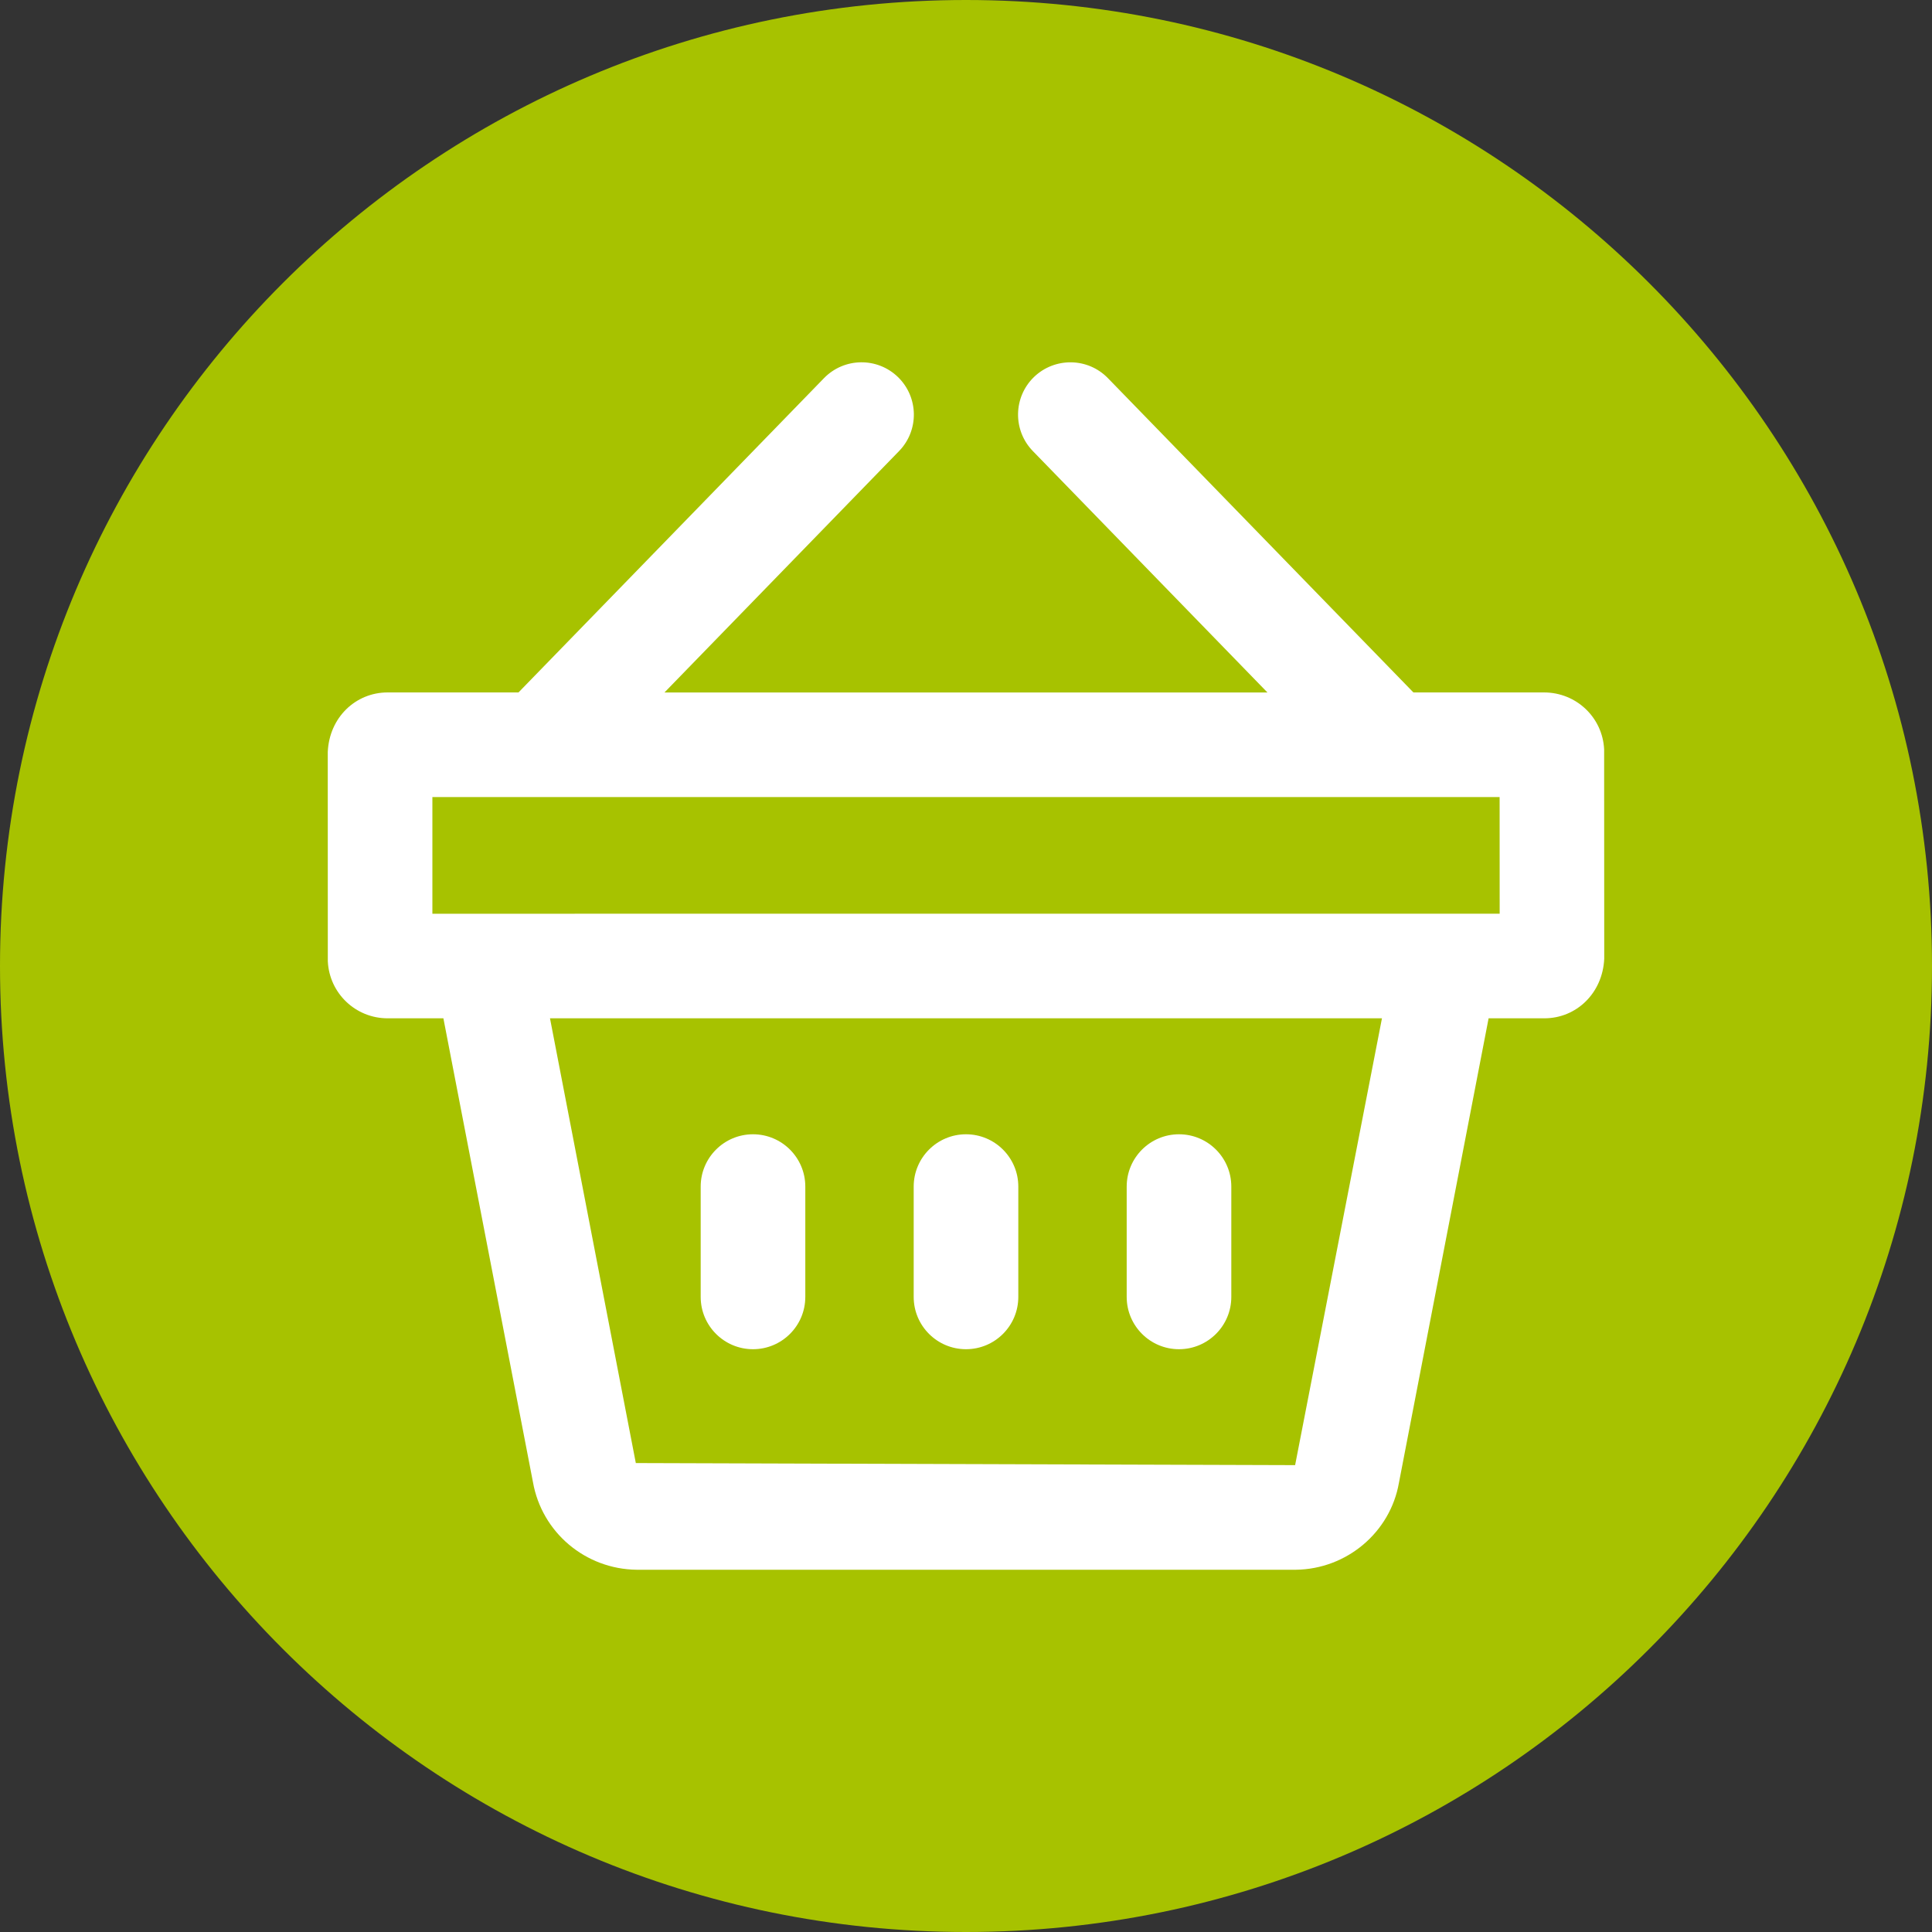 <?xml version="1.0" encoding="utf-8"?>
<!-- Generator: Adobe Illustrator 17.0.0, SVG Export Plug-In . SVG Version: 6.00 Build 0)  -->
<!DOCTYPE svg PUBLIC "-//W3C//DTD SVG 1.1//EN" "http://www.w3.org/Graphics/SVG/1.1/DTD/svg11.dtd">
<svg version="1.1" id="Layer_1" xmlns="http://www.w3.org/2000/svg" xmlns:xlink="http://www.w3.org/1999/xlink" x="0px" y="0px"
	 width="40px" height="40px" viewBox="0 0 40 40" enable-background="new 0 0 40 40" xml:space="preserve">
<rect x="0" y="0" width="40" height="40" fill="#333333" stroke="none"/>
<g>
	<path fill="#A7C200" d="M20,0C8.954,0,0,8.954,0,20s8.954,20,20,20s20-8.954,20-20S31.046,0,20,0L20,0z"/>
	<g>
		<path fill="#FFFFFF" d="M20,27.934c0.598,0,1.083-0.485,1.083-1.083v-2.284c0-0.598-0.485-1.083-1.083-1.083
			c-0.598,0-1.083,0.485-1.083,1.083v2.284C18.917,27.449,19.402,27.934,20,27.934z"/>
		<path fill="#FFFFFF" d="M24.41,27.934c0.598,0,1.083-0.485,1.083-1.083v-2.284c0-0.598-0.485-1.083-1.083-1.083
			c-0.598,0-1.083,0.485-1.083,1.083v2.284C23.327,27.449,23.812,27.934,24.41,27.934z"/>
		<path fill="#FFFFFF" d="M15.59,27.934c0.598,0,1.083-0.485,1.083-1.083v-2.284c0-0.598-0.485-1.083-1.083-1.083
			c-0.598,0-1.083,0.485-1.083,1.083v2.284C14.507,27.449,14.992,27.934,15.59,27.934z"/>
		<path fill="#FFFFFF" d="M33.212,15.516c-0.032-0.662-0.576-1.18-1.246-1.18h-2.703l-6.325-6.507
			c-0.417-0.429-1.102-0.437-1.532-0.022c-0.429,0.417-0.439,1.103-0.022,1.532l4.857,4.998H13.757l4.857-4.998
			c0.417-0.429,0.407-1.114-0.022-1.532c-0.429-0.416-1.114-0.407-1.532,0.022l-6.325,6.507H8.026c-0.665,0-1.209,0.52-1.24,1.233
			l0.001,4.334c0.032,0.662,0.576,1.18,1.238,1.18H9.18l1.854,9.601c0.183,1.041,1.083,1.804,2.151,1.816h13.641
			c1.058-0.012,1.958-0.776,2.137-1.798l1.857-9.619h1.154c0.662,0,1.206-0.518,1.24-1.233L33.212,15.516z M26.814,30.334
			l-13.65-0.043l-1.777-9.208h17.225L26.814,30.334z M8.952,18.918l0-2.416h22.096l0.001,2.415L8.952,18.918z"/>
	</g>
</g>
</svg>
